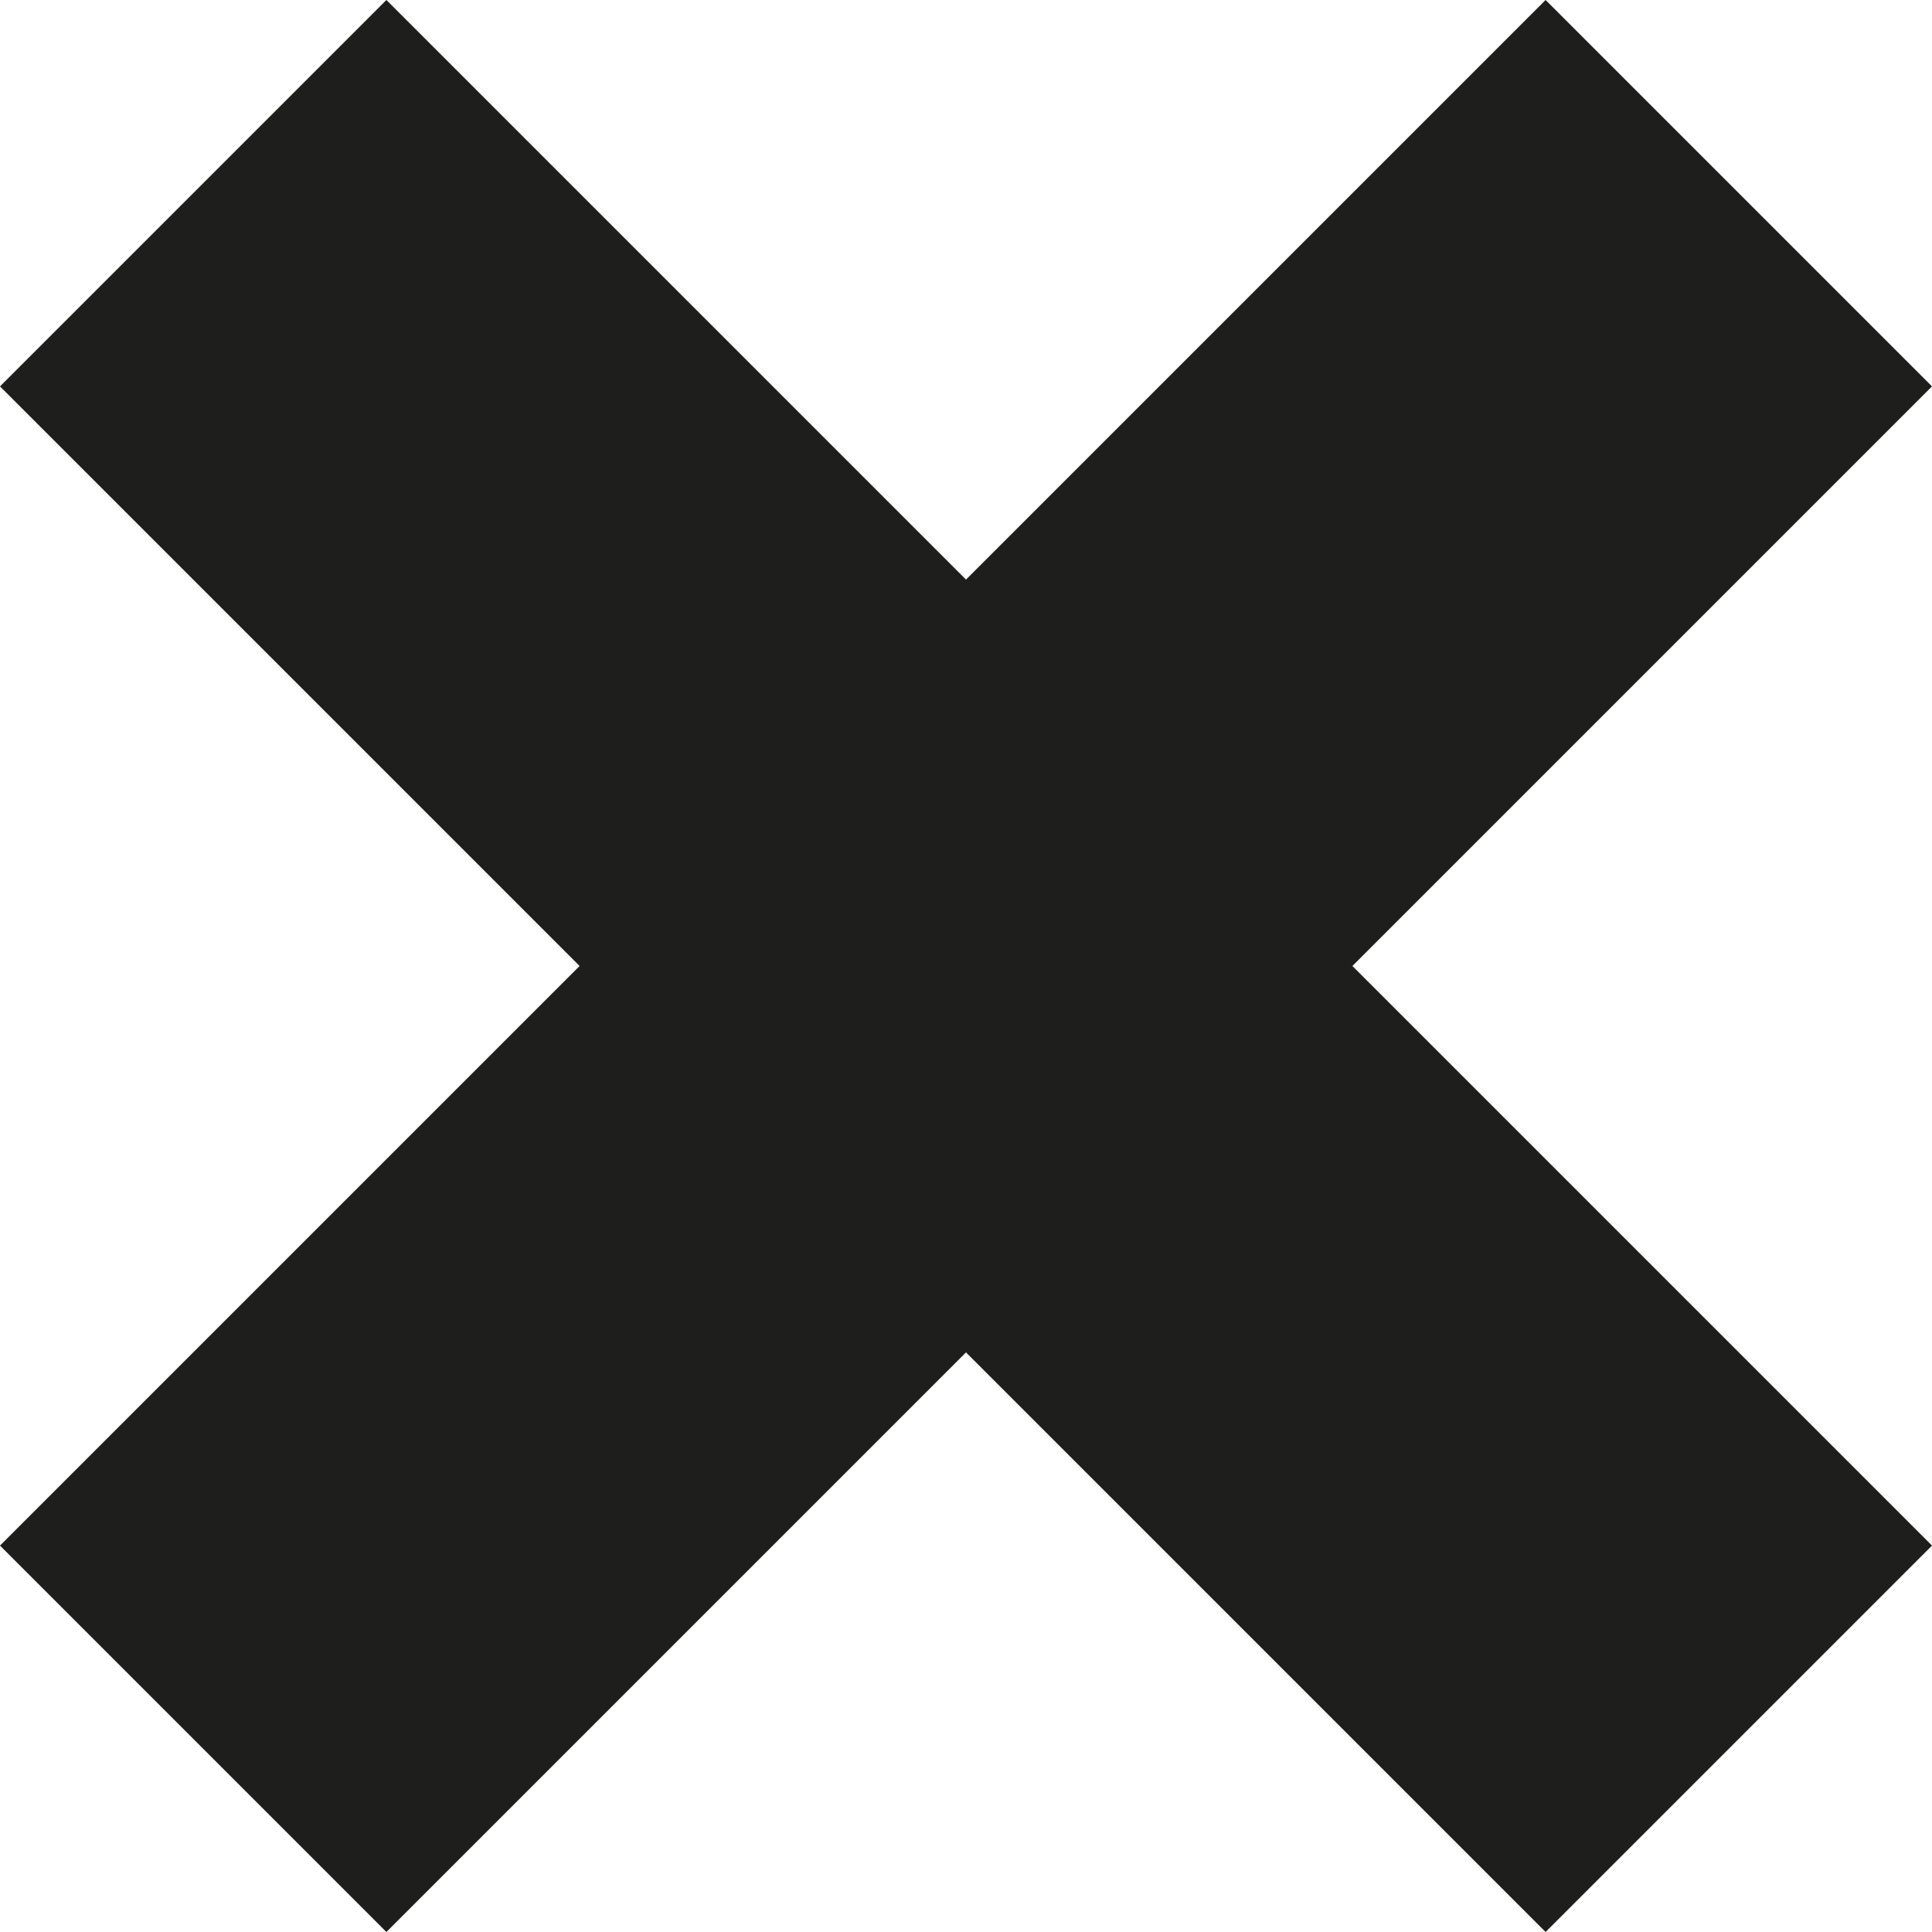 <?xml version="1.0" encoding="utf-8"?>
<!-- Generator: Adobe Illustrator 24.3.0, SVG Export Plug-In . SVG Version: 6.00 Build 0)  -->
<svg version="1.1" id="Ebene_1" xmlns="http://www.w3.org/2000/svg" xmlns:xlink="http://www.w3.org/1999/xlink" x="0px" y="0px"
	 viewBox="0 0 10 10" style="enable-background:new 0 0 10 10;" xml:space="preserve">
<style type="text/css">
	.st0{fill:#1E1E1C;}
</style>
<polygon class="st0" points="8,0 5,3 2,0 0,2 3,5 0,8 2,10 5,7 8,10 10,8 7,5 10,2 "/>
</svg>
